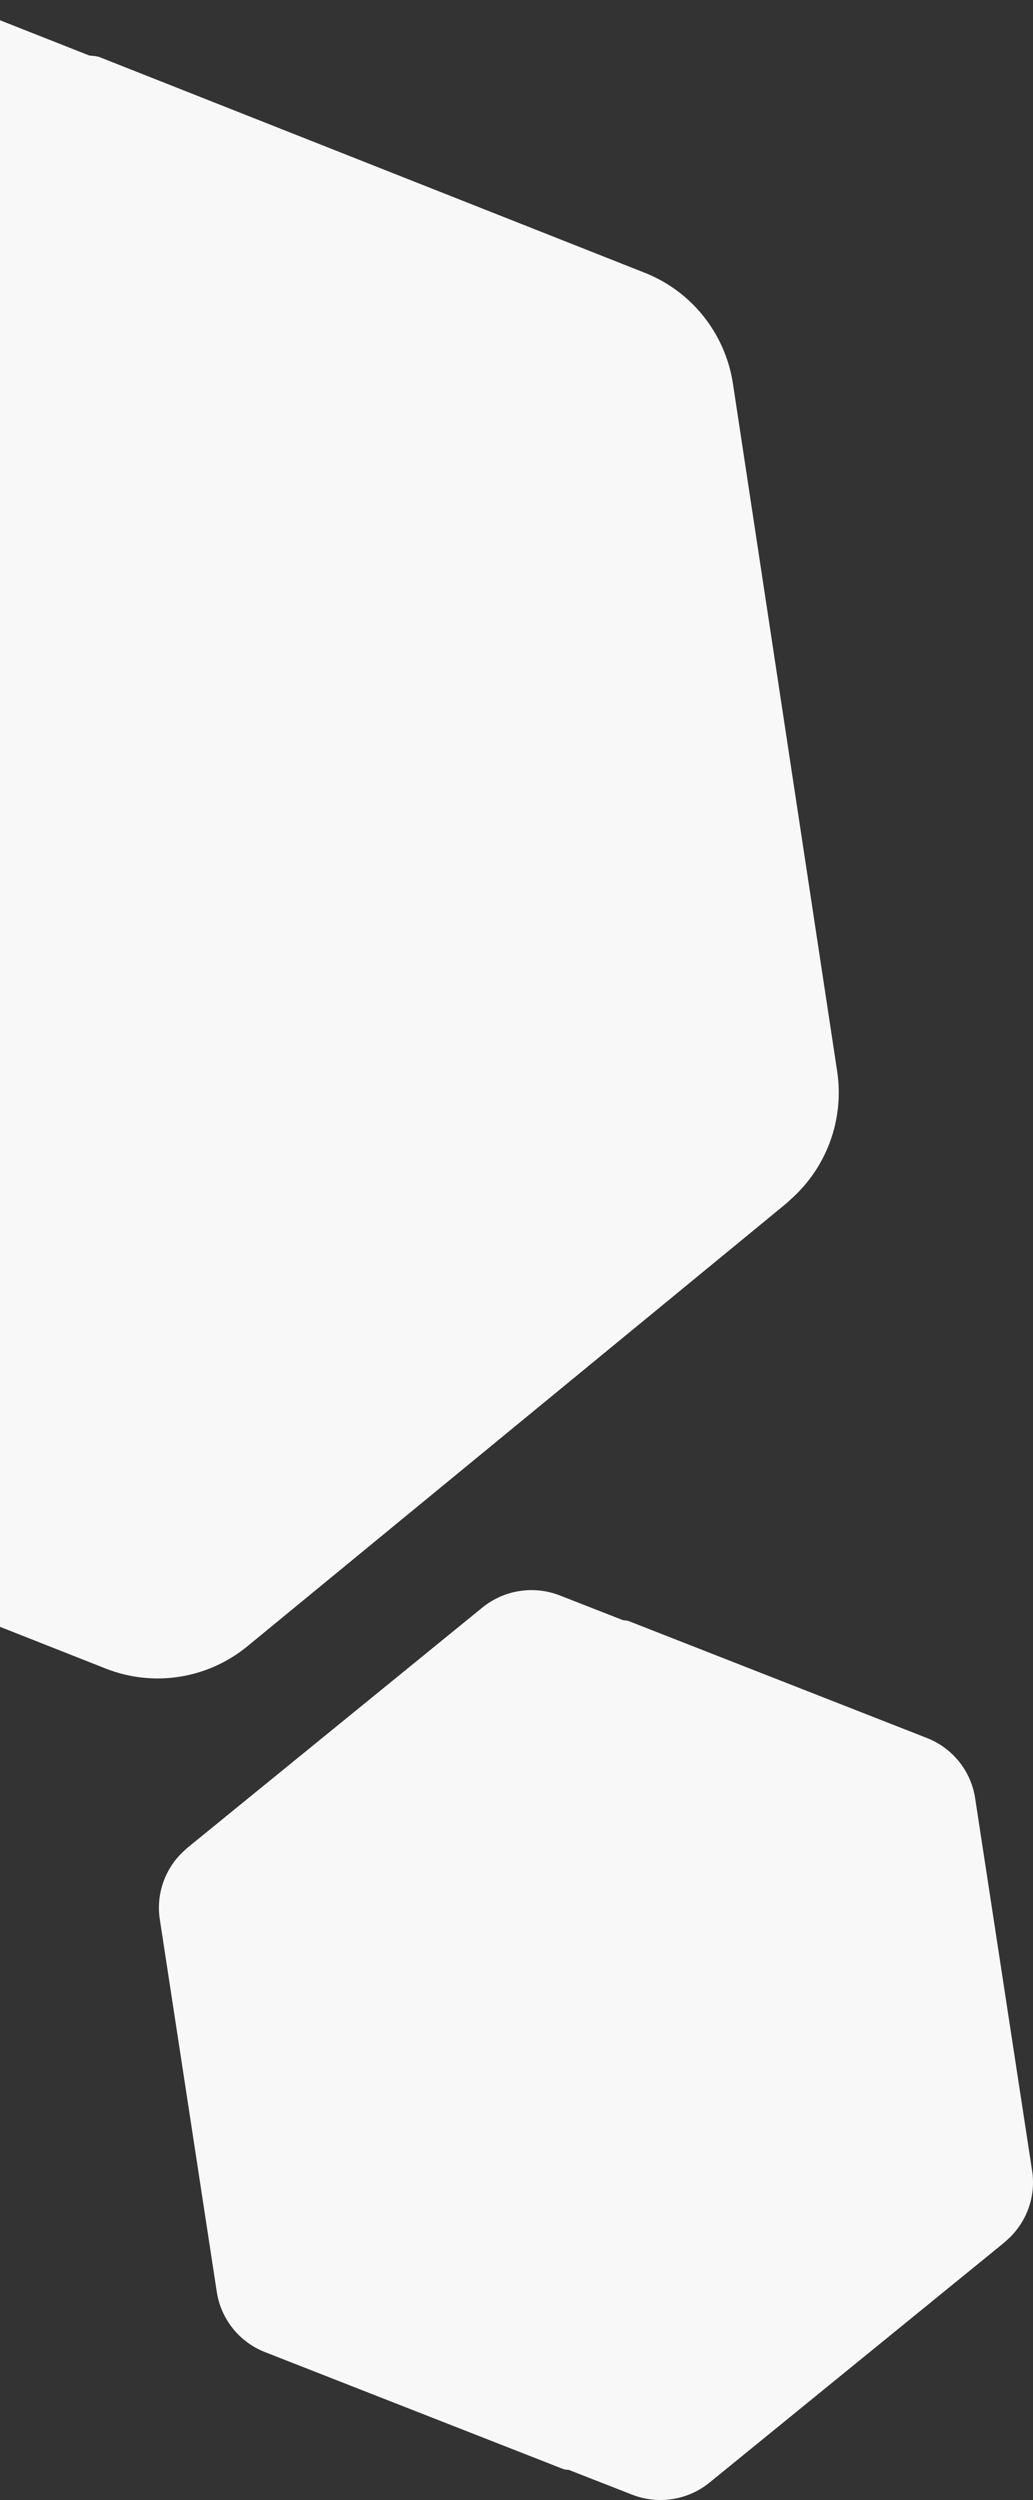<svg width="117" height="283" viewBox="0 0 117 283" fill="none" xmlns="http://www.w3.org/2000/svg">
<rect x="0" y="0" width="117" height="283" fill="#333333" stroke="none"/>
<g clip-path="url(#clip0_6_313)">
<path d="M10.138 6.293L-2.979 1.117C-8.387 -1.016 -14.521 -0.051 -19.018 3.642L-79.724 53.495C-80.016 53.734 -80.297 53.982 -80.569 54.239C-84.644 57.847 -86.641 63.304 -85.817 68.739L-74.016 146.558C-73.155 152.231 -69.352 157.016 -64.031 159.12L-2.29 183.53C-2.059 183.621 -1.666 183.679 -1.136 183.708L11.98 188.883C17.388 191.016 23.523 190.051 28.02 186.358L88.725 136.505C89.023 136.261 89.31 136.007 89.587 135.745C93.65 132.137 95.64 126.688 94.817 121.261L83.016 43.442C82.156 37.769 78.352 32.984 73.031 30.88L11.29 6.471C11.059 6.379 10.667 6.321 10.138 6.293Z" fill="#F8F8F8"/>
<path d="M70.584 183.411L63.409 180.606C60.452 179.449 57.096 179.973 54.636 181.974L21.433 209C21.273 209.129 21.119 209.264 20.971 209.403C18.741 211.359 17.649 214.317 18.1 217.264L24.555 259.45C25.026 262.525 27.106 265.119 30.016 266.26L63.786 279.492C63.913 279.542 64.127 279.573 64.417 279.589L71.591 282.394C74.549 283.551 77.905 283.027 80.364 281.026L113.568 254C113.731 253.868 113.888 253.73 114.039 253.588C116.262 251.632 117.35 248.678 116.9 245.736L110.445 203.55C109.975 200.475 107.894 197.881 104.984 196.74L71.214 183.508C71.088 183.458 70.873 183.427 70.584 183.411Z" fill="#F8F8F8"/>
</g>
<defs>
<clipPath id="clip0_6_313">
<rect width="118" height="283" fill="white" transform="translate(-1)"/>
</clipPath>
</defs>
</svg>
